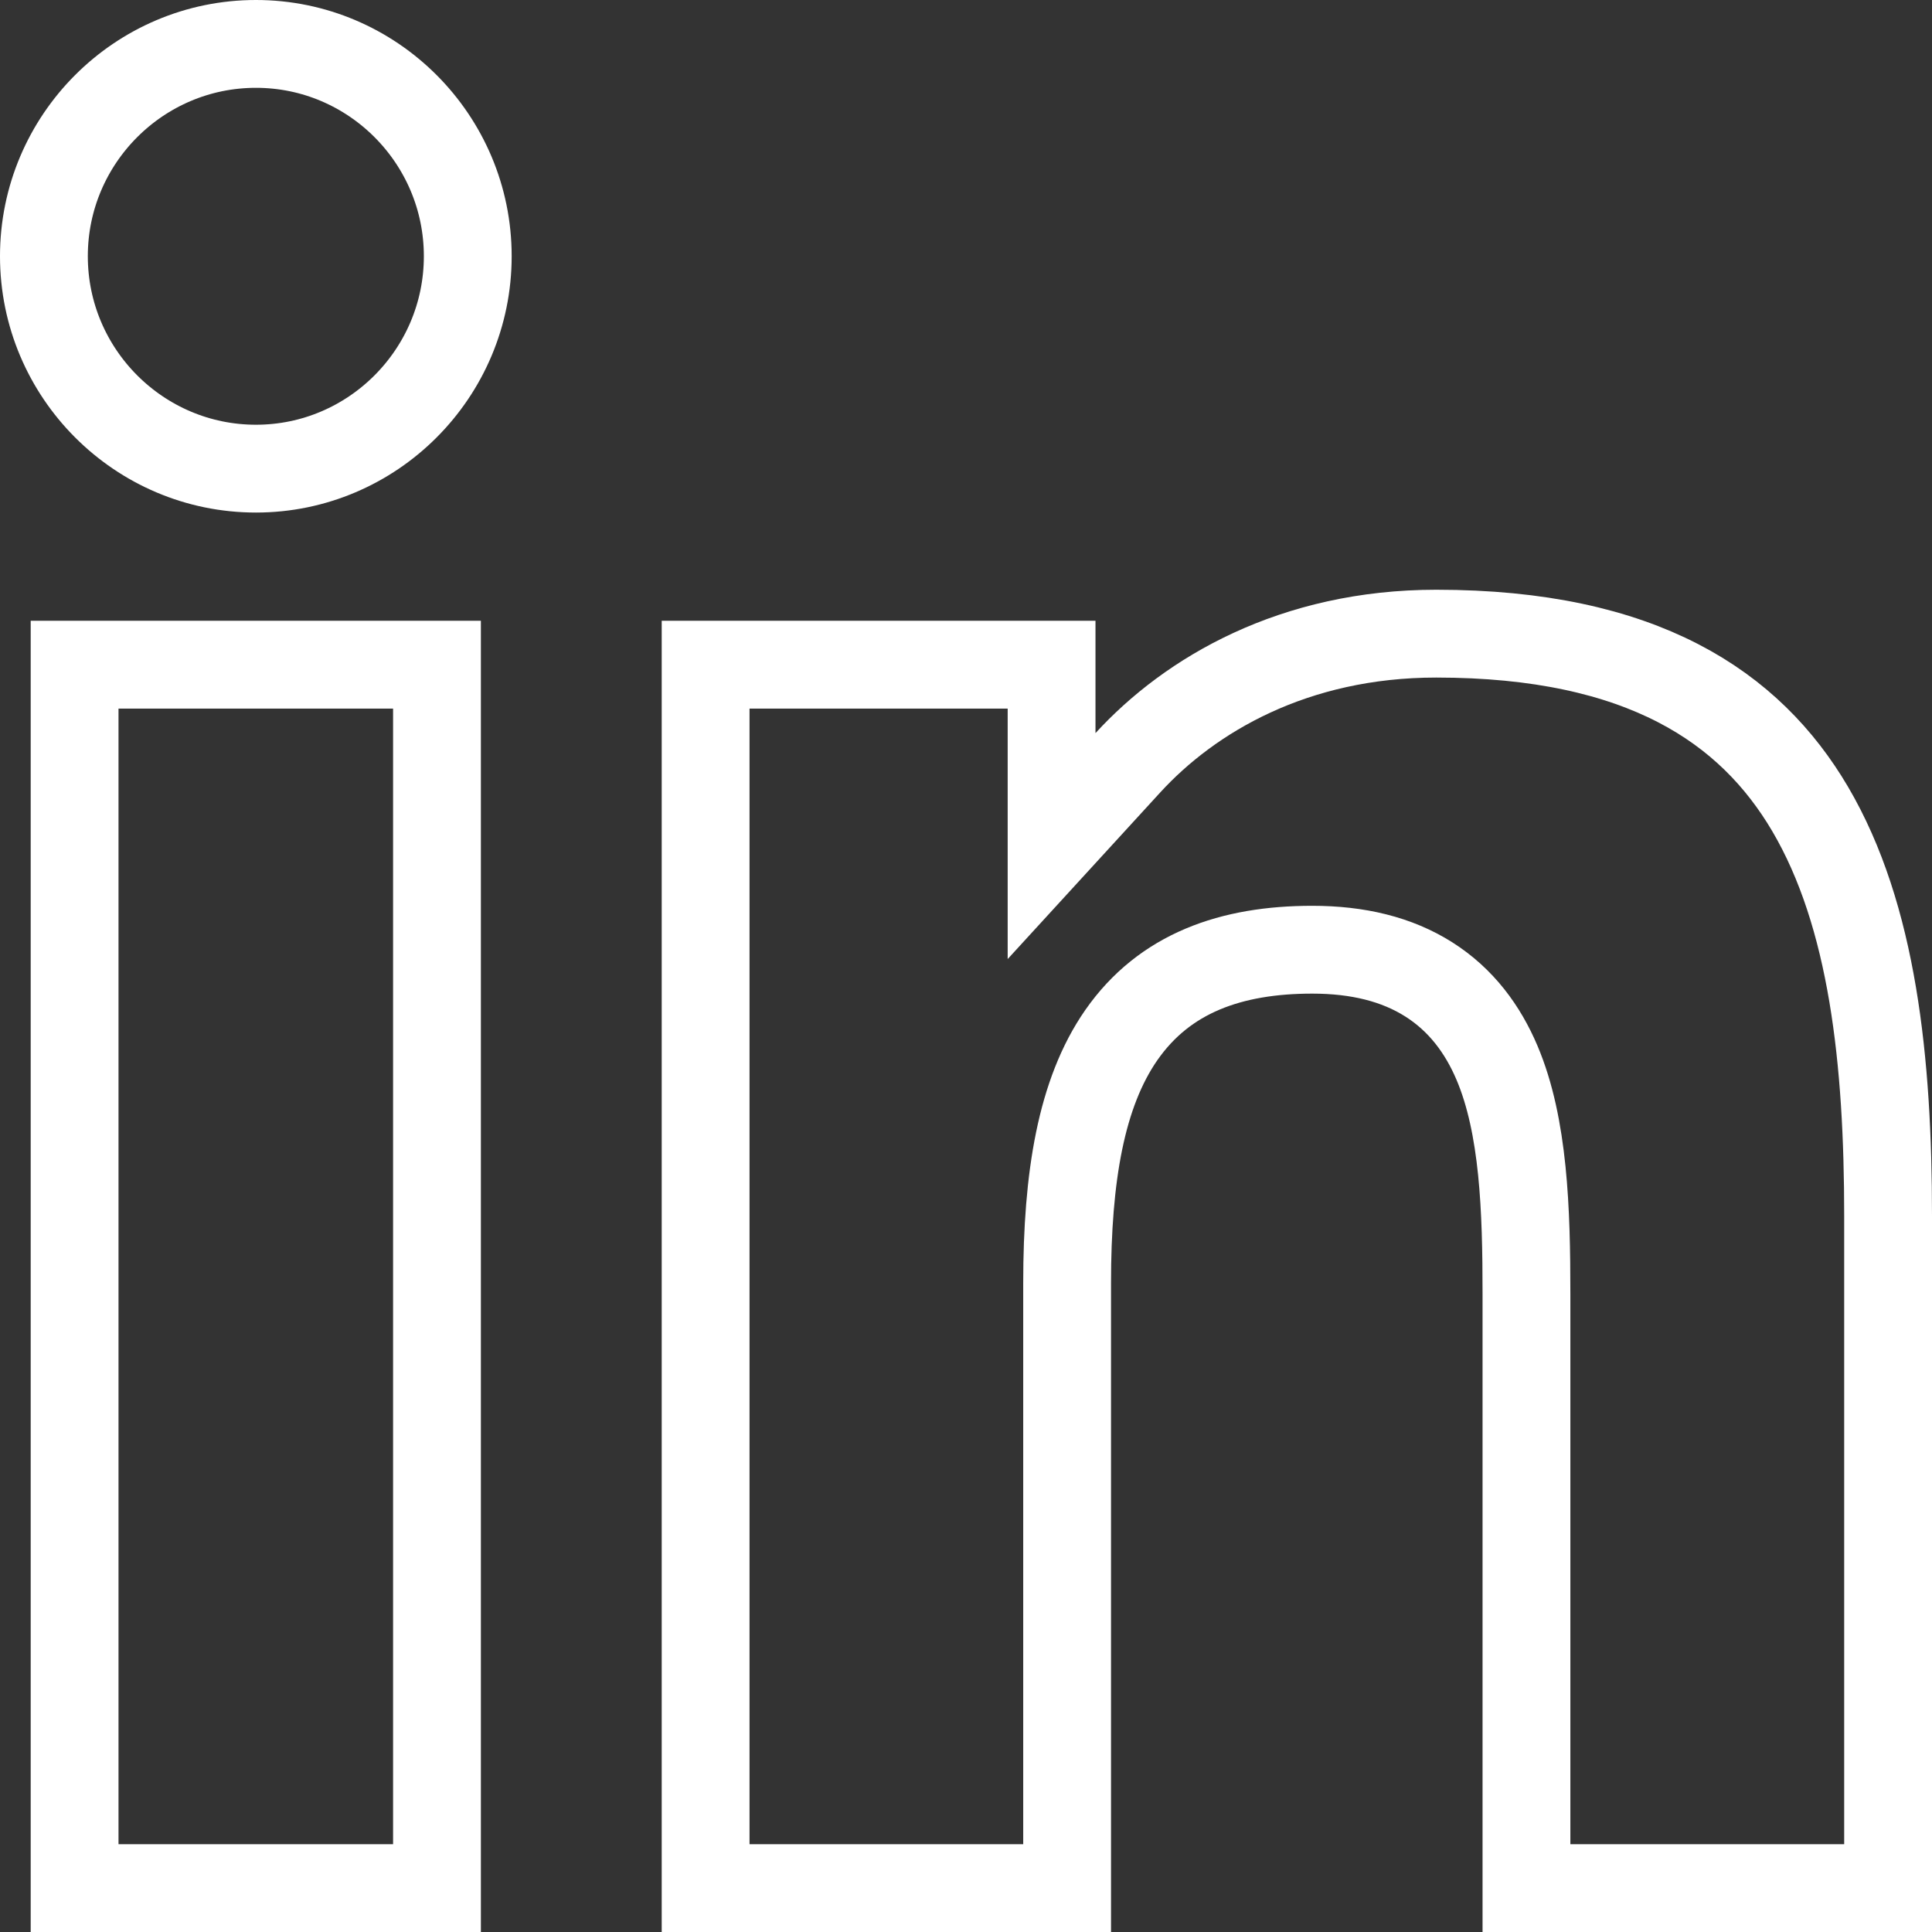 <?xml version="1.0" encoding="UTF-8"?> <svg xmlns="http://www.w3.org/2000/svg" width="44" height="44" viewBox="0 0 44 44" fill="none"><rect x="0" y="0" width="44" height="44" fill="#333333" stroke="none"/> <path d="M10.653 5.835V5.835C10.653 8.504 8.486 10.673 5.829 10.673C3.168 10.673 1 8.503 1 5.835C1 3.169 3.168 1 5.829 1C8.486 1 10.653 3.168 10.653 5.835ZM23.949 16.696V19.269L25.686 17.372C27.105 15.822 29.468 14.431 32.709 14.431C37.399 14.431 39.857 16.101 41.224 18.423C42.656 20.857 43 24.181 43 27.689V43H34.764V29.462C34.764 27.562 34.705 25.645 34.092 24.202C33.771 23.446 33.282 22.777 32.544 22.308C31.812 21.843 30.921 21.629 29.886 21.629C28.041 21.629 26.522 22.159 25.537 23.574C24.619 24.894 24.303 26.808 24.303 29.218V43H16.07V15.138H23.949V16.696ZM1.699 43V15.138H9.952V43H1.699Z" stroke="white" stroke-width="2"></path> </svg> 